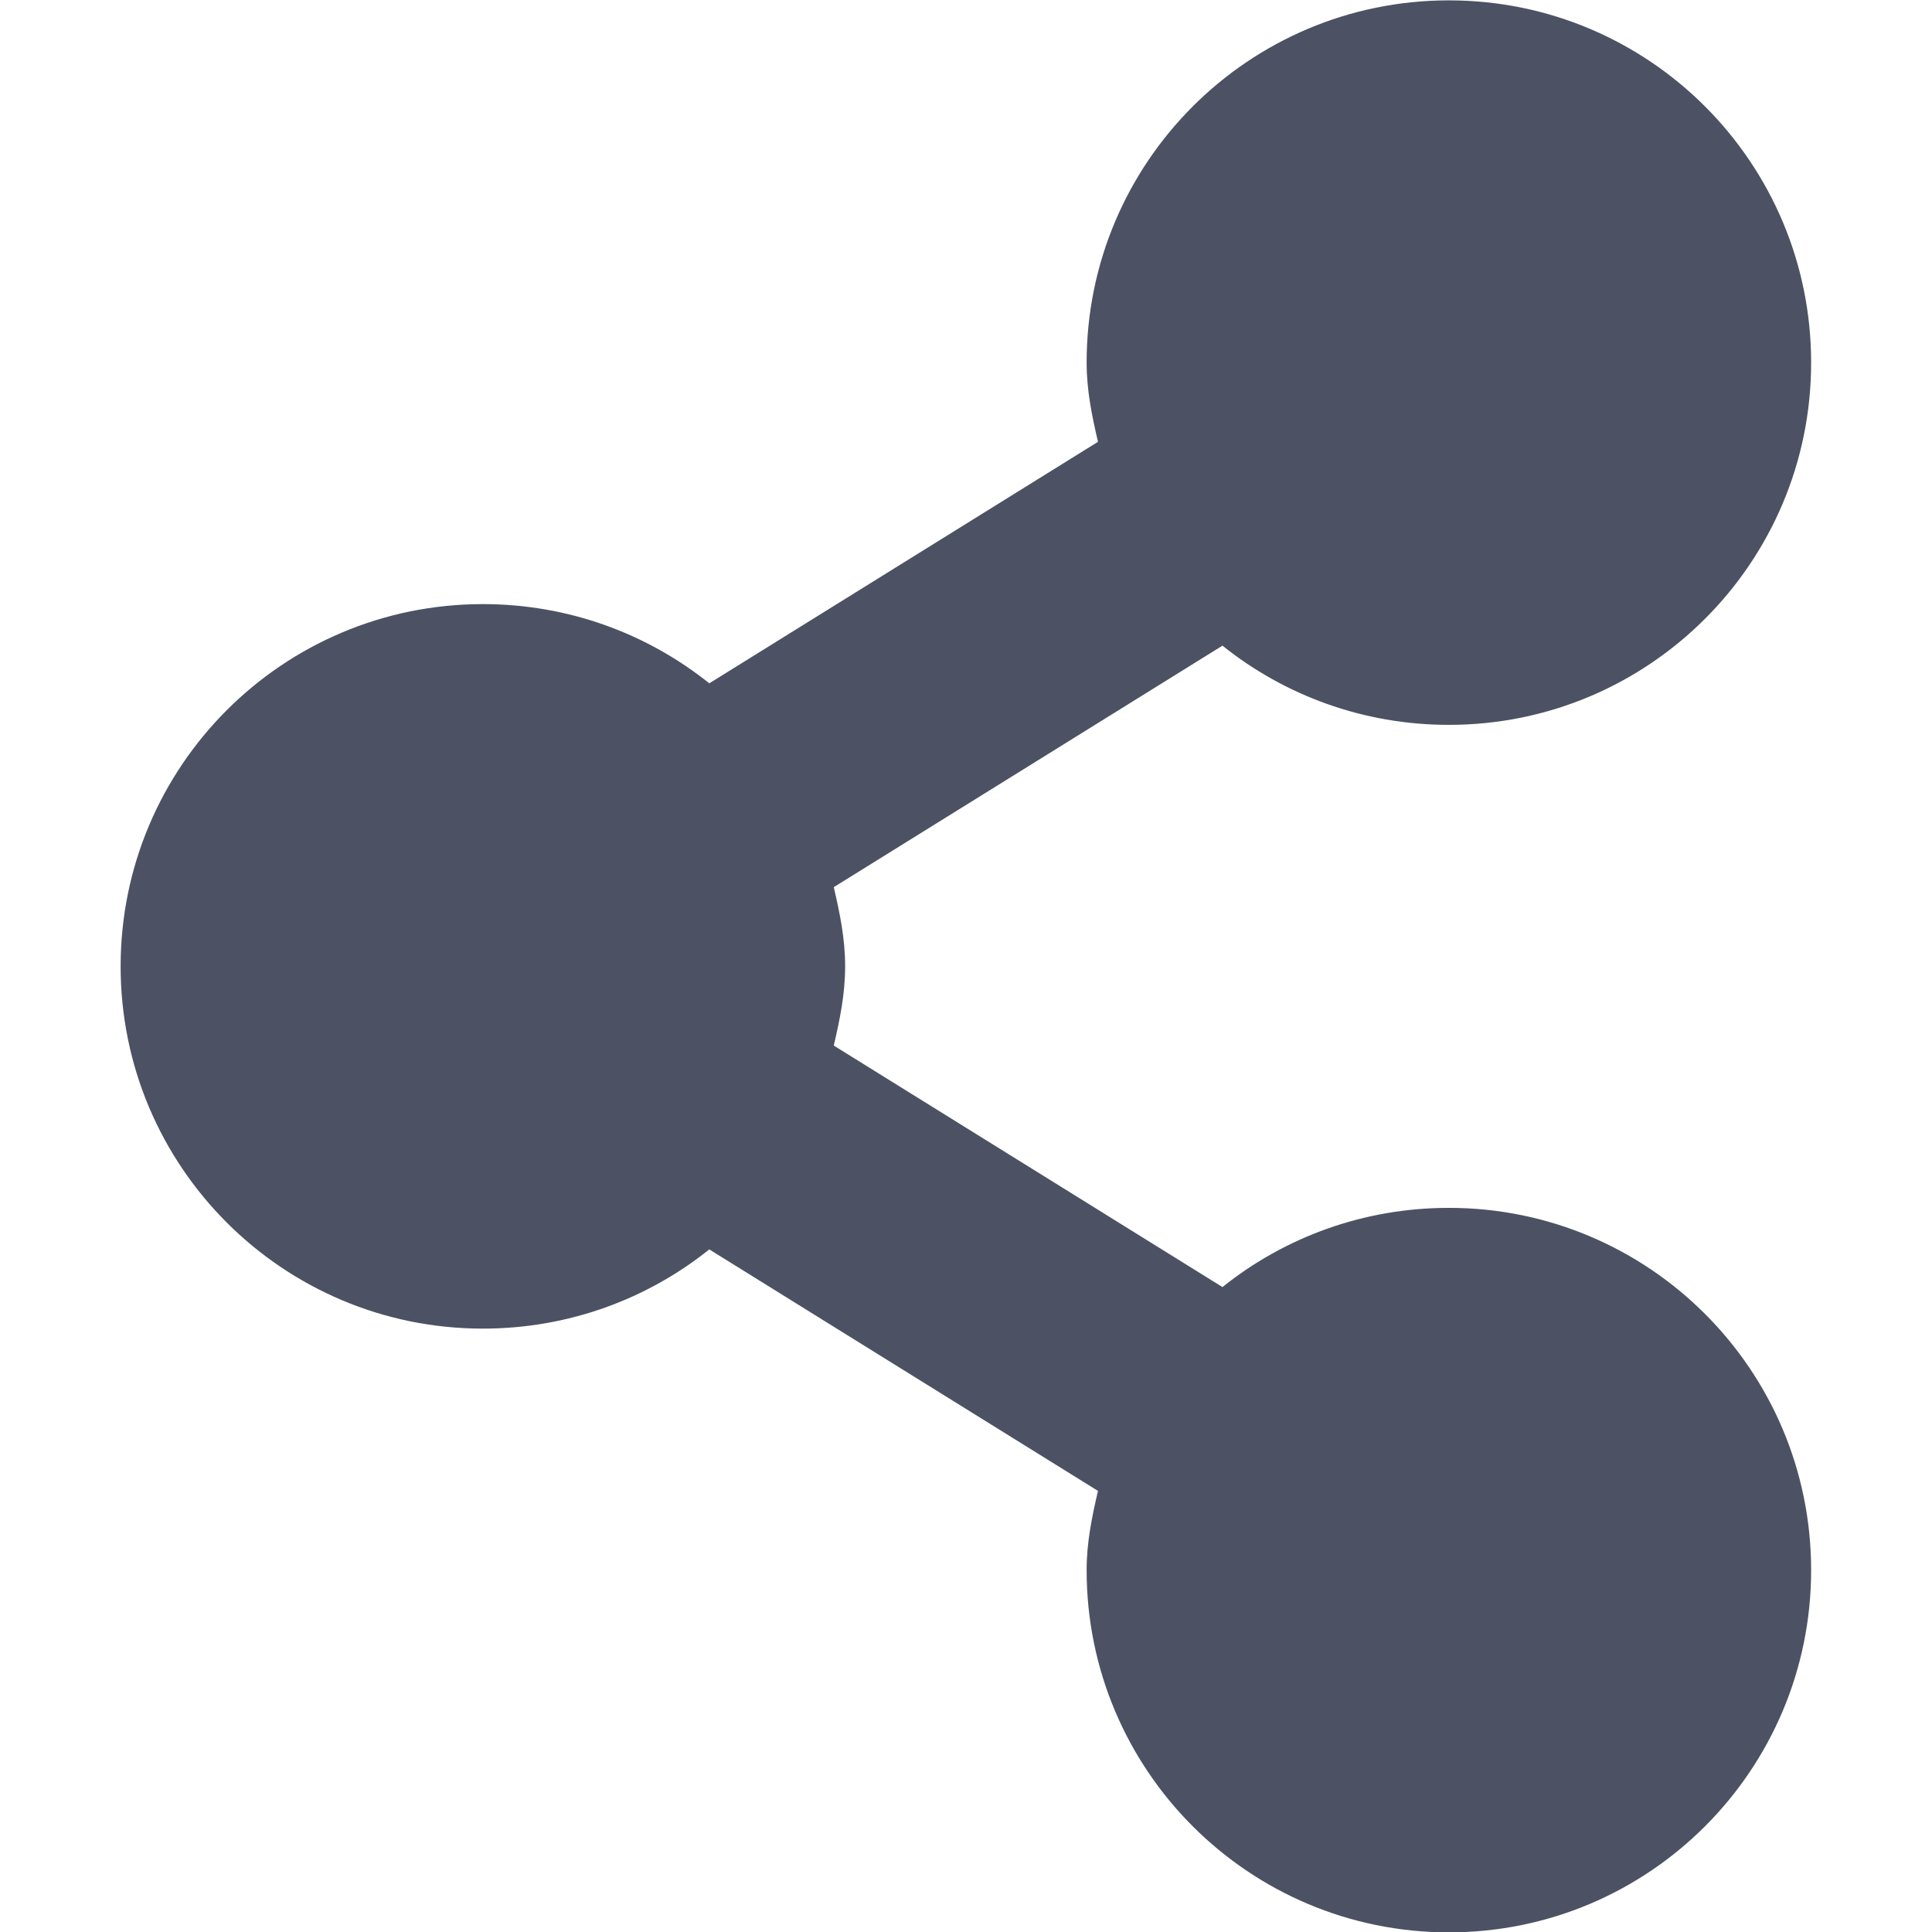 <svg xmlns="http://www.w3.org/2000/svg" width="16" height="16.003">
    <path d="m 980.031,72 c -1.657,0 -3,1.343 -3,3 0,0.231 0.044,0.44 0.094,0.656 l -3.219,2 c -0.513,-0.411 -1.166,-0.656 -1.875,-0.656 -1.657,0 -3,1.343 -3,3 0,1.657 1.343,3 3,3 0.709,0 1.362,-0.245 1.875,-0.656 l 3.219,2 c -0.05,0.216 -0.094,0.425 -0.094,0.656 0,1.657 1.343,3 3,3 1.657,0 3,-1.343 3,-3 0,-1.657 -1.343,-3 -3,-3 -0.709,0 -1.362,0.245 -1.875,0.656 l -3.219,-2 c 0.05,-0.216 0.094,-0.425 0.094,-0.656 0,-0.231 -0.044,-0.44 -0.094,-0.656 l 3.219,-2 c 0.513,0.411 1.166,0.656 1.875,0.656 1.657,0 3,-1.343 3,-3 0,-1.657 -1.343,-3 -3,-3 z" fill="#4c5263" transform="translate(-968.032 -71.997)"/>
</svg>
